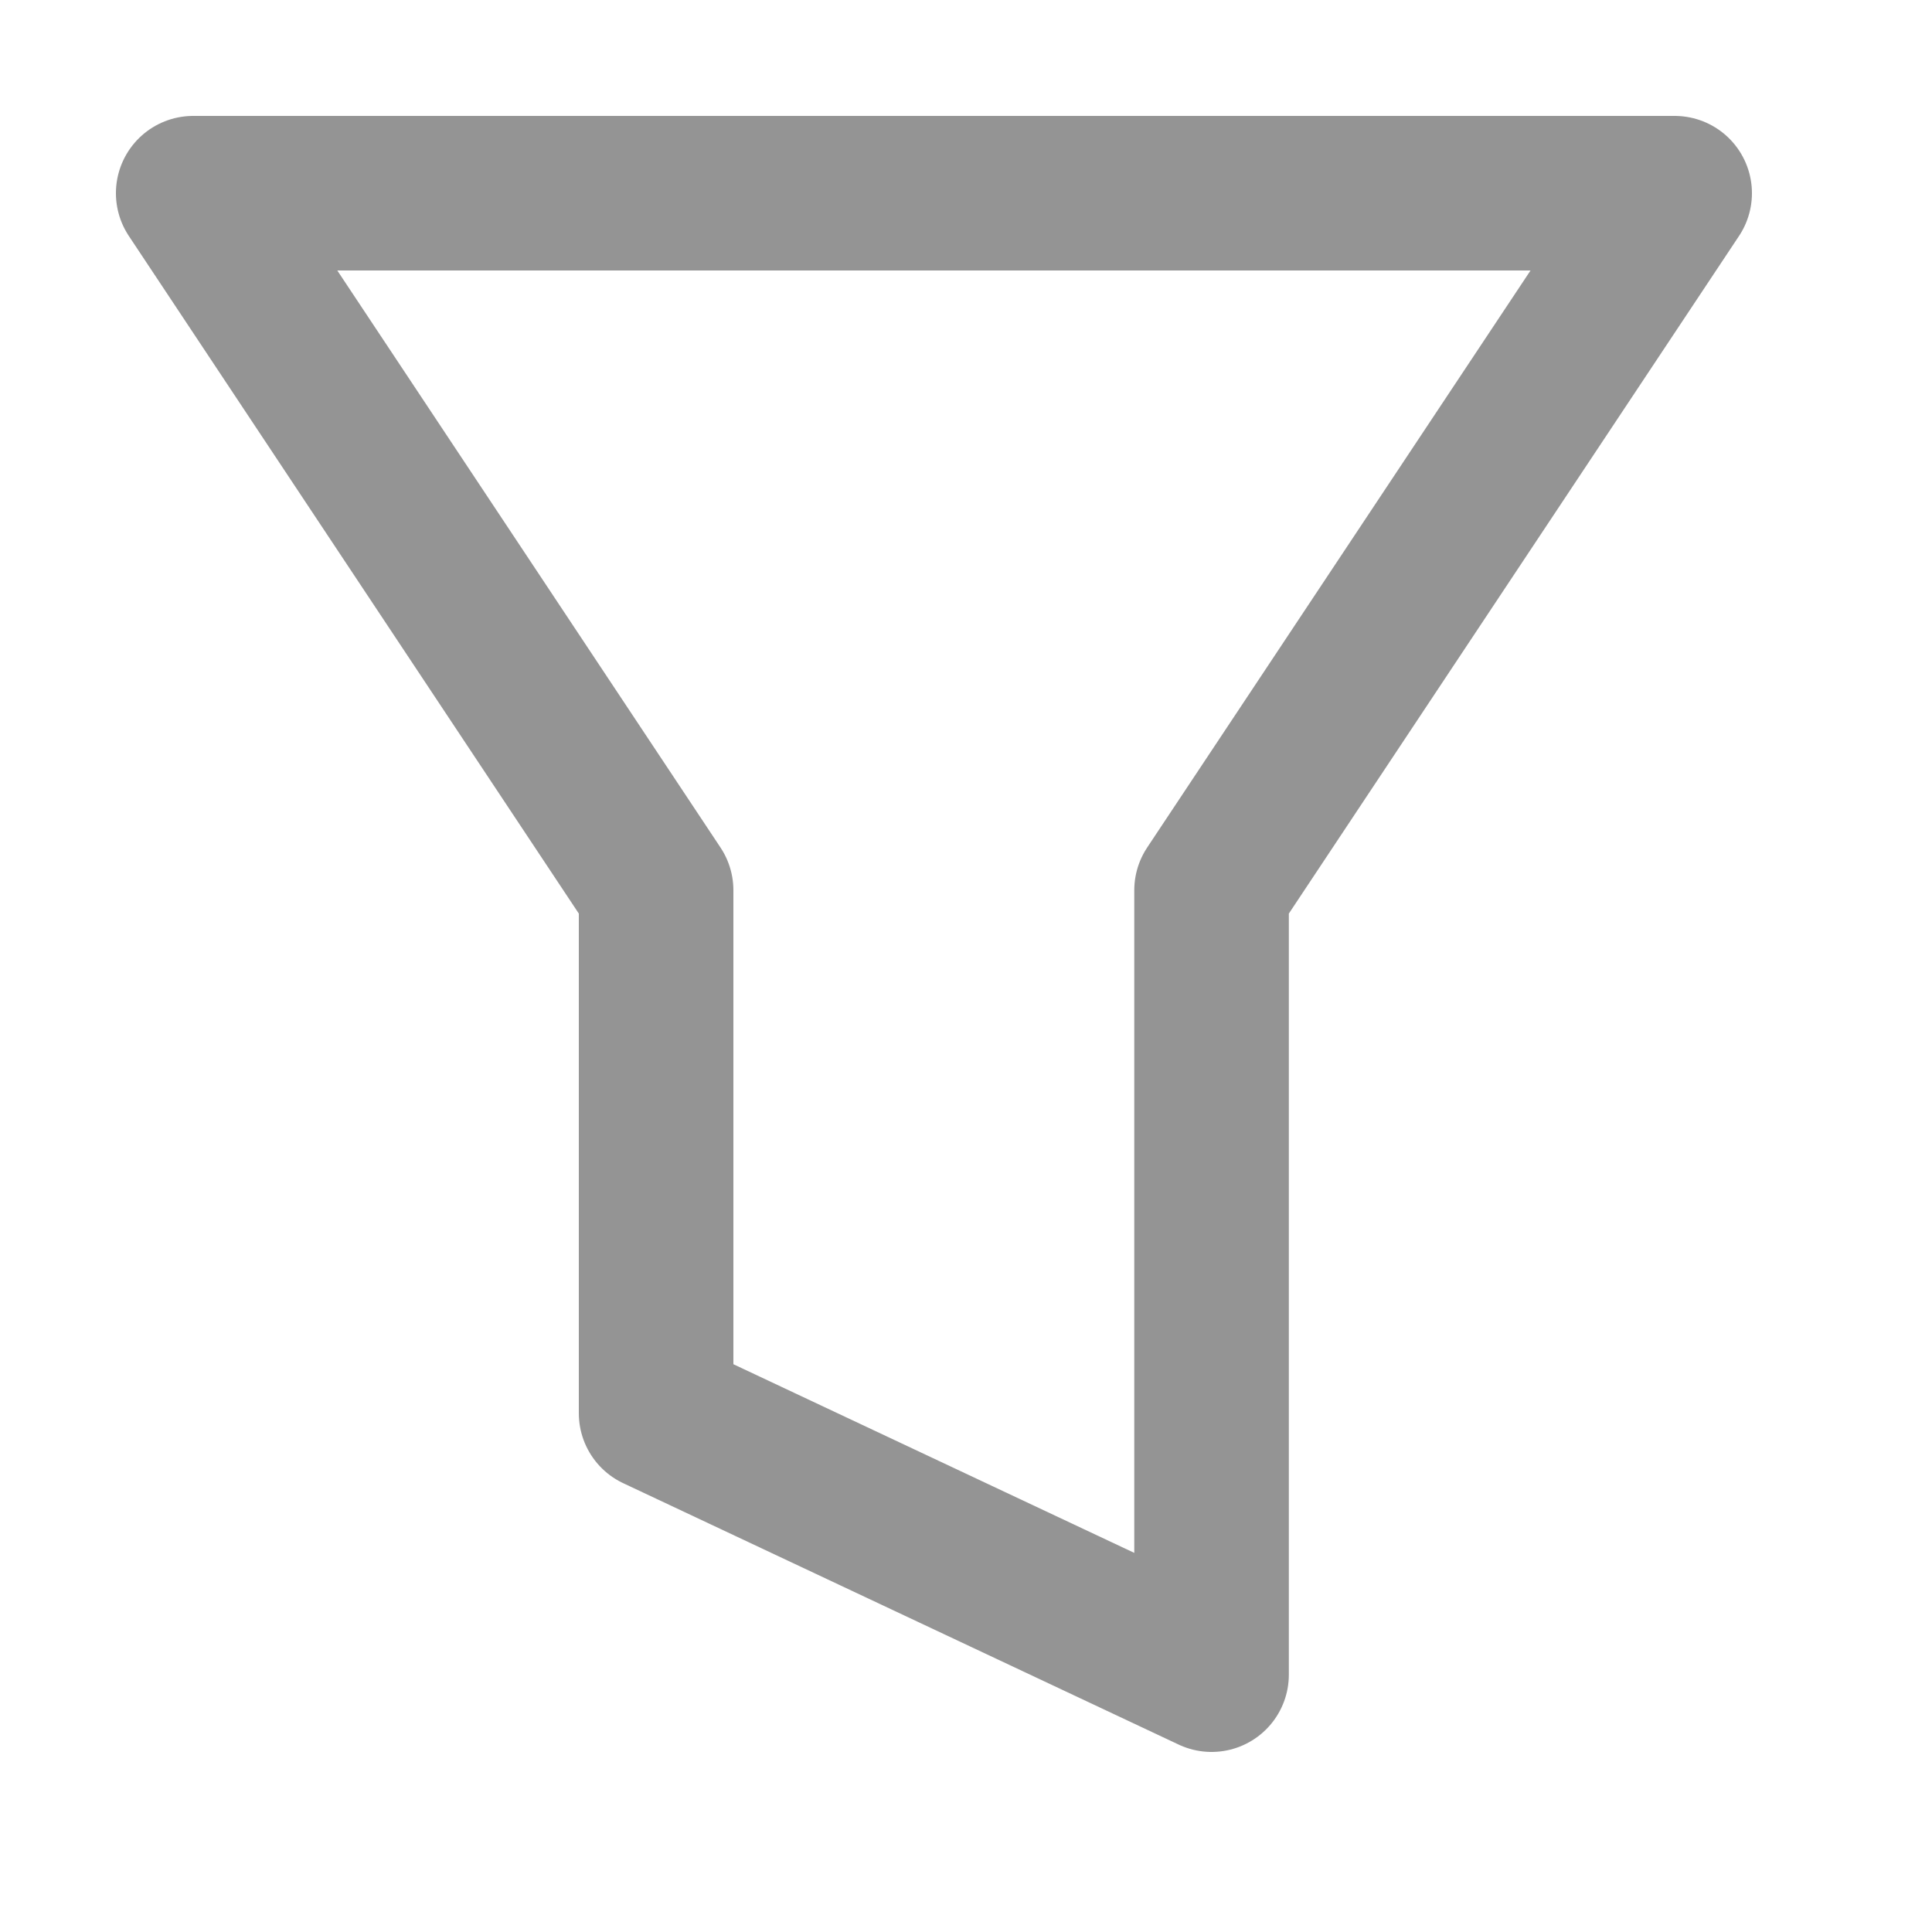 <svg width="10" height="10" viewBox="0 0 10 10" fill="none" xmlns="http://www.w3.org/2000/svg">
<path d="M1 1L3.396 4.608V7.315L6.271 8.668V4.608L8.668 1H1Z" stroke="#949494" stroke-width="0.8" stroke-linecap="round" stroke-linejoin="round"/>
</svg>
